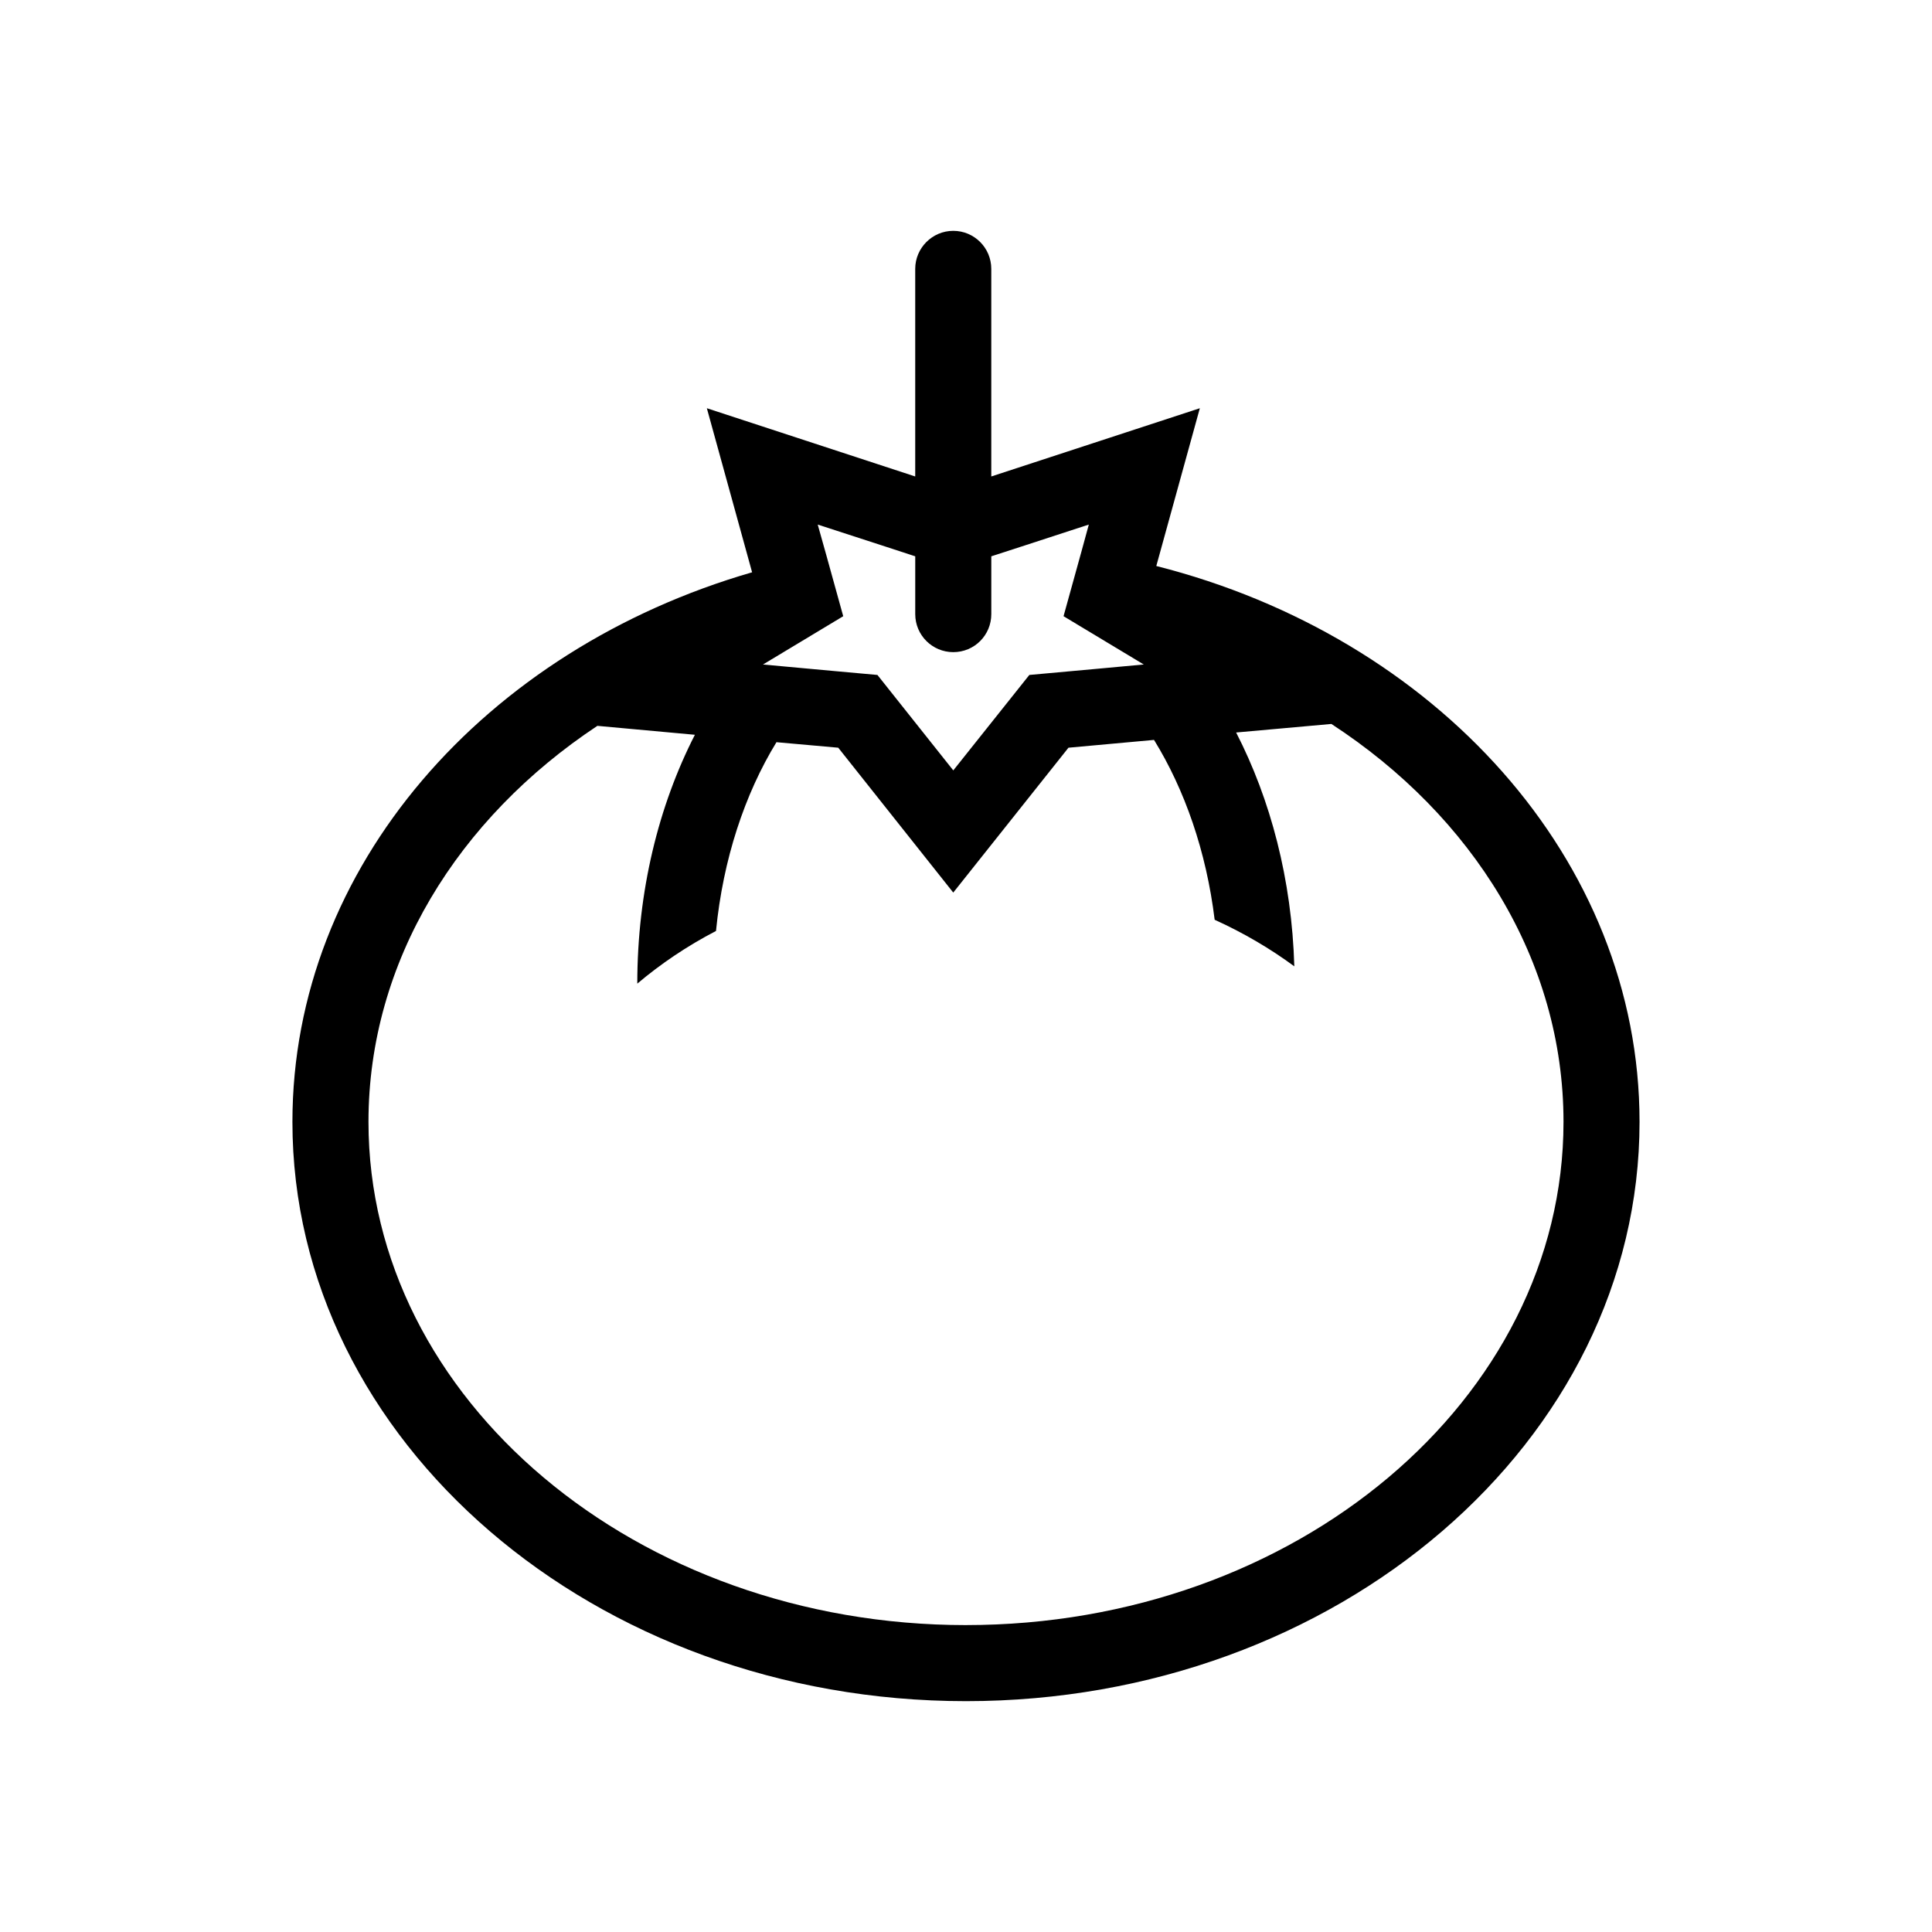 <?xml version="1.0" encoding="UTF-8"?>
<!-- The Best Svg Icon site in the world: iconSvg.co, Visit us! https://iconsvg.co -->
<svg fill="#000000" width="800px" height="800px" version="1.1" viewBox="144 144 512 512" xmlns="http://www.w3.org/2000/svg">
 <path d="m450.43 294 11.539-41.816-55.27 18.086v-55.016c0-5.543-4.484-10.078-10.078-10.078-5.543 0-10.078 4.535-10.078 10.078v55.016l-55.219-18.086 11.992 43.48c-70.73 20.453-121.82 78.039-121.82 145.65 0 84.637 80.055 153.51 178.5 153.51 98.441 0 178.5-68.871 178.5-153.51 0-69.578-54.109-128.57-128.07-147.32zm-87.461-2.922-2.266-8.062 17.984 5.844 7.859 2.57v15.316c0 5.594 4.535 10.078 10.078 10.078 5.594 0 10.078-4.484 10.078-10.078v-15.316l9.32-3.023 16.523-5.391-1.914 7.004-4.785 17.281 21.262 12.797-13.148 1.211-17.18 1.562-20.152 25.293-20.102-25.293-11.133-1.008-19.195-1.762 21.262-12.797zm37.031 283.59c-87.309 0-158.35-59.801-158.35-133.36 0-42.523 23.73-80.457 60.66-104.95l25.844 2.367c-9.621 18.793-15.266 41.516-15.266 65.949 6.195-5.238 13.199-9.977 20.859-13.957 1.863-18.992 7.609-36.273 16.02-50.027l16.375 1.461 30.48 38.391 30.531-38.391 22.672-2.066c8.113 13.148 13.855 29.523 16.07 47.66 7.656 3.477 14.762 7.656 21.109 12.344-0.656-22.973-6.297-44.234-15.418-61.969l25.242-2.266c37.434 24.383 61.516 62.625 61.516 105.45 0 73.559-71.039 133.36-158.35 133.36z"/>
</svg>